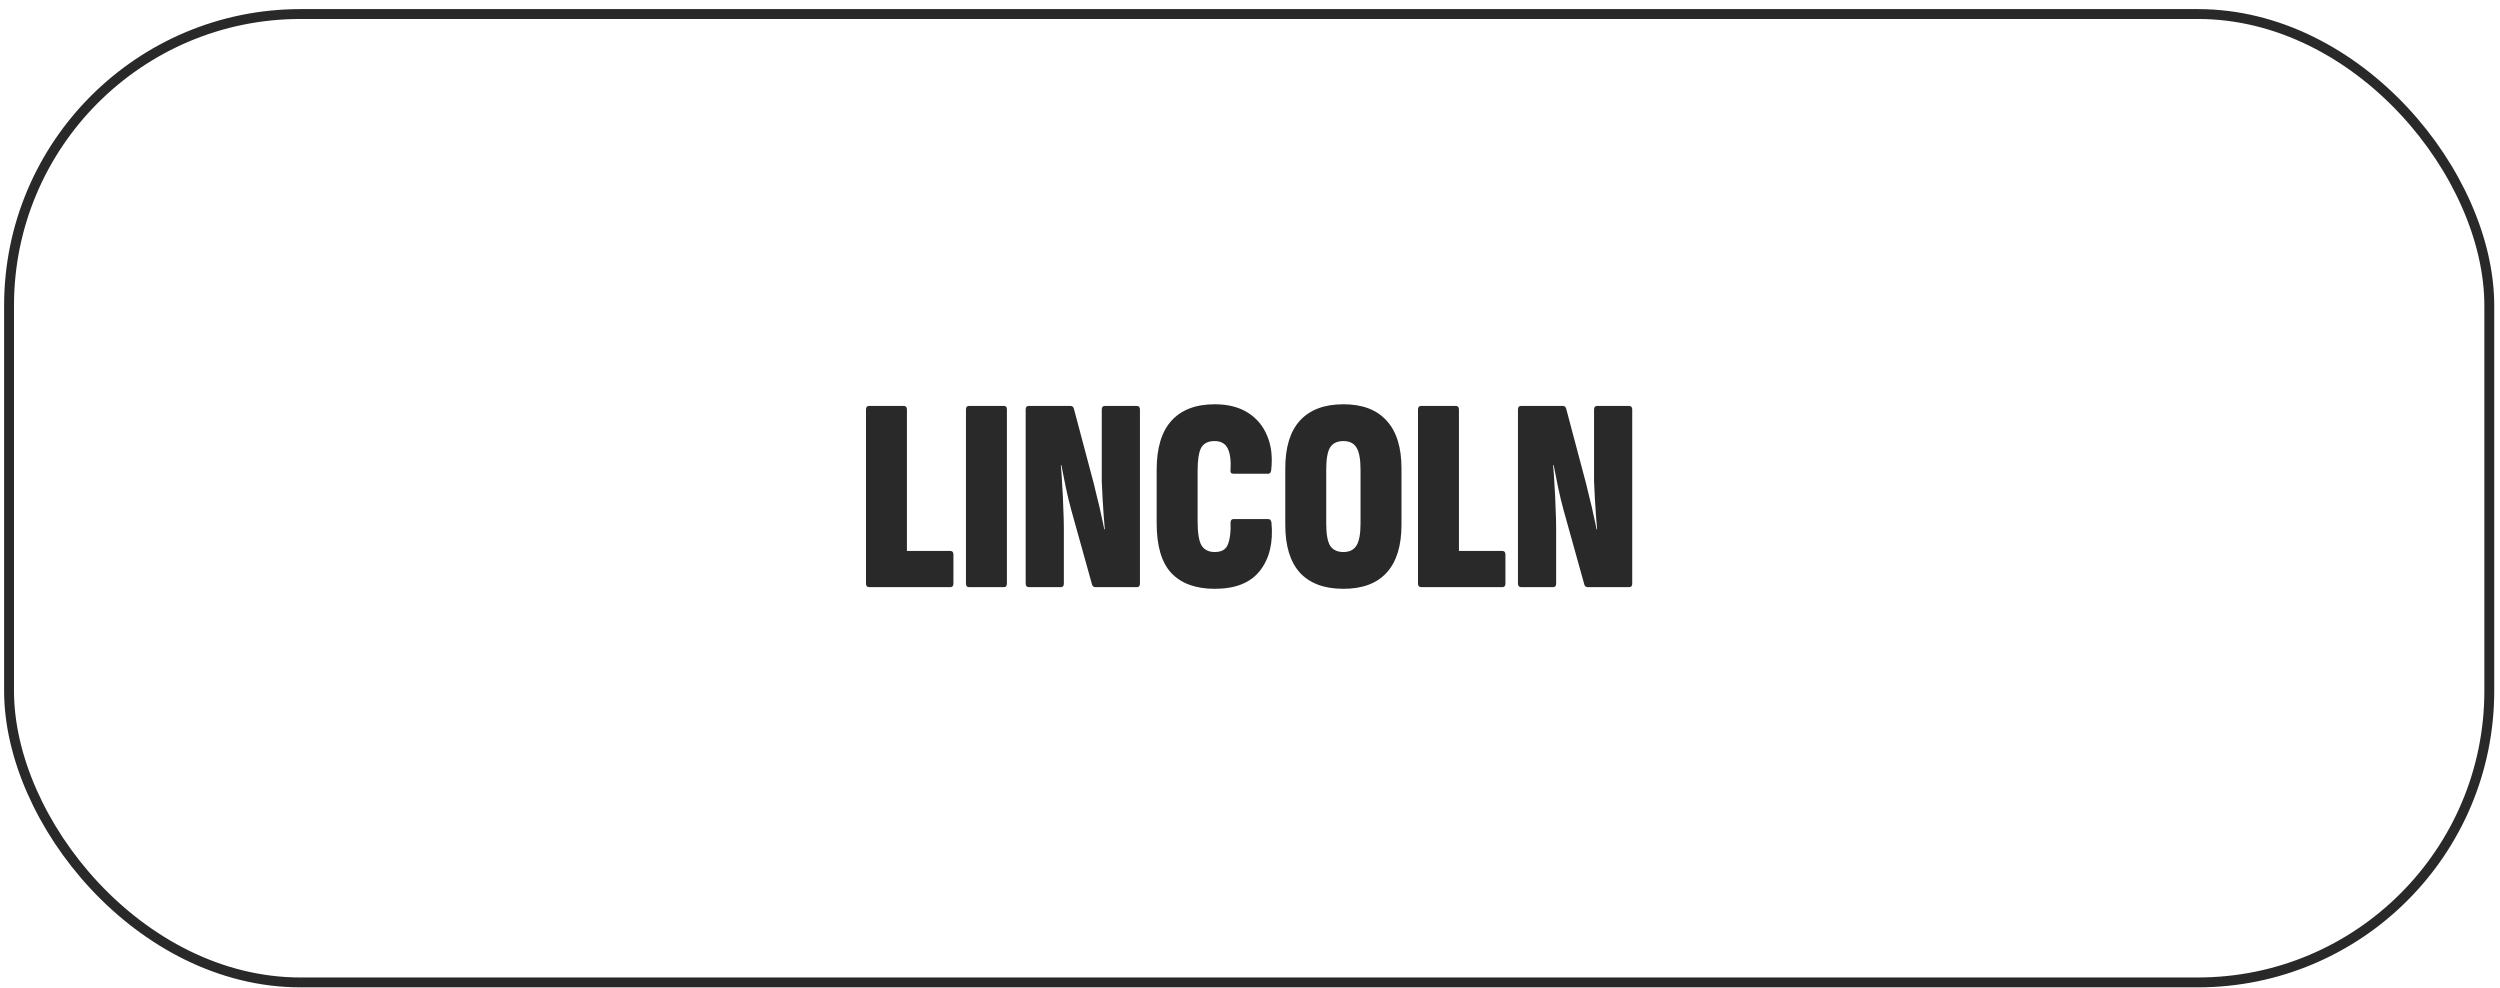 <svg width="253" height="100" viewBox="0 0 253 100" fill="none" xmlns="http://www.w3.org/2000/svg">
<rect x="0.916" y="1.42" width="251" height="98" rx="29.5" stroke="#292929"/>
<path d="M87.974 59.42C87.749 59.42 87.638 59.299 87.638 59.056V41.444C87.638 41.201 87.749 41.08 87.974 41.08H91.445C91.669 41.08 91.781 41.201 91.781 41.444V55.752H96.15C96.374 55.752 96.486 55.873 96.486 56.116V59.056C96.486 59.299 96.383 59.42 96.177 59.42H87.974ZM98.063 59.42C97.857 59.42 97.755 59.299 97.755 59.056V41.444C97.755 41.201 97.857 41.08 98.063 41.08H101.591C101.796 41.08 101.899 41.201 101.899 41.444V59.056C101.899 59.299 101.796 59.42 101.591 59.42H98.063ZM104.134 59.42C103.91 59.42 103.798 59.299 103.798 59.056V41.444C103.798 41.201 103.9 41.08 104.106 41.08H108.334C108.502 41.08 108.614 41.164 108.67 41.332L110.686 48.92C110.798 49.368 110.919 49.872 111.05 50.432C111.199 50.992 111.33 51.552 111.442 52.112C111.572 52.672 111.675 53.157 111.75 53.568H111.806C111.768 53.195 111.731 52.737 111.694 52.196C111.656 51.636 111.619 51.057 111.582 50.46C111.544 49.863 111.516 49.284 111.498 48.724C111.498 48.164 111.498 47.697 111.498 47.324V41.444C111.498 41.201 111.61 41.08 111.834 41.08H115.026C115.25 41.08 115.362 41.201 115.362 41.444V59.056C115.362 59.299 115.259 59.42 115.054 59.42H110.854C110.686 59.42 110.574 59.336 110.518 59.168L108.418 51.636C108.212 50.889 108.026 50.115 107.858 49.312C107.69 48.491 107.54 47.744 107.41 47.072H107.354C107.41 47.613 107.456 48.285 107.494 49.088C107.55 49.872 107.587 50.656 107.606 51.44C107.643 52.224 107.662 52.887 107.662 53.428V59.056C107.662 59.299 107.559 59.42 107.354 59.42H104.134ZM122.934 59.588C121.012 59.588 119.546 59.056 118.538 57.992C117.549 56.928 117.054 55.248 117.054 52.952V47.548C117.054 45.345 117.549 43.693 118.538 42.592C119.546 41.472 121.012 40.912 122.934 40.912C124.26 40.912 125.37 41.192 126.266 41.752C127.162 42.312 127.816 43.087 128.226 44.076C128.656 45.065 128.796 46.232 128.646 47.576C128.609 47.819 128.516 47.94 128.366 47.94H124.81C124.586 47.94 124.493 47.809 124.53 47.548C124.586 46.615 124.493 45.896 124.25 45.392C124.008 44.888 123.56 44.636 122.906 44.636C122.272 44.636 121.824 44.86 121.562 45.308C121.32 45.756 121.198 46.54 121.198 47.66V52.756C121.198 53.932 121.329 54.744 121.59 55.192C121.87 55.64 122.318 55.864 122.934 55.864C123.644 55.864 124.092 55.593 124.278 55.052C124.484 54.511 124.568 53.801 124.53 52.924C124.53 52.663 124.624 52.532 124.81 52.532H128.366C128.534 52.532 128.637 52.653 128.674 52.896C128.861 54.912 128.469 56.536 127.498 57.768C126.546 58.981 125.025 59.588 122.934 59.588ZM135.95 59.588C134.027 59.588 132.562 59.047 131.554 57.964C130.564 56.863 130.07 55.248 130.07 53.12V47.408C130.07 45.261 130.564 43.647 131.554 42.564C132.562 41.463 134.027 40.912 135.95 40.912C137.872 40.912 139.328 41.463 140.318 42.564C141.326 43.647 141.83 45.261 141.83 47.408V53.12C141.83 55.248 141.326 56.863 140.318 57.964C139.328 59.047 137.872 59.588 135.95 59.588ZM135.95 55.864C136.566 55.864 137.004 55.649 137.266 55.22C137.546 54.791 137.686 54.044 137.686 52.98V47.548C137.686 46.465 137.546 45.709 137.266 45.28C137.004 44.851 136.566 44.636 135.95 44.636C135.334 44.636 134.886 44.851 134.606 45.28C134.344 45.709 134.214 46.465 134.214 47.548V52.98C134.214 54.044 134.344 54.791 134.606 55.22C134.886 55.649 135.334 55.864 135.95 55.864ZM143.837 59.42C143.613 59.42 143.501 59.299 143.501 59.056V41.444C143.501 41.201 143.613 41.08 143.837 41.08H147.309C147.533 41.08 147.645 41.201 147.645 41.444V55.752H152.013C152.237 55.752 152.349 55.873 152.349 56.116V59.056C152.349 59.299 152.246 59.42 152.041 59.42H143.837ZM153.954 59.42C153.73 59.42 153.618 59.299 153.618 59.056V41.444C153.618 41.201 153.721 41.08 153.926 41.08H158.154C158.322 41.08 158.434 41.164 158.49 41.332L160.506 48.92C160.618 49.368 160.739 49.872 160.87 50.432C161.019 50.992 161.15 51.552 161.262 52.112C161.393 52.672 161.495 53.157 161.57 53.568H161.626C161.589 53.195 161.551 52.737 161.514 52.196C161.477 51.636 161.439 51.057 161.402 50.46C161.365 49.863 161.337 49.284 161.318 48.724C161.318 48.164 161.318 47.697 161.318 47.324V41.444C161.318 41.201 161.43 41.08 161.654 41.08H164.846C165.07 41.08 165.182 41.201 165.182 41.444V59.056C165.182 59.299 165.079 59.42 164.874 59.42H160.674C160.506 59.42 160.394 59.336 160.338 59.168L158.238 51.636C158.033 50.889 157.846 50.115 157.678 49.312C157.51 48.491 157.361 47.744 157.23 47.072H157.174C157.23 47.613 157.277 48.285 157.314 49.088C157.37 49.872 157.407 50.656 157.426 51.44C157.463 52.224 157.482 52.887 157.482 53.428V59.056C157.482 59.299 157.379 59.42 157.174 59.42H153.954Z" fill="#292929"/>
</svg>
